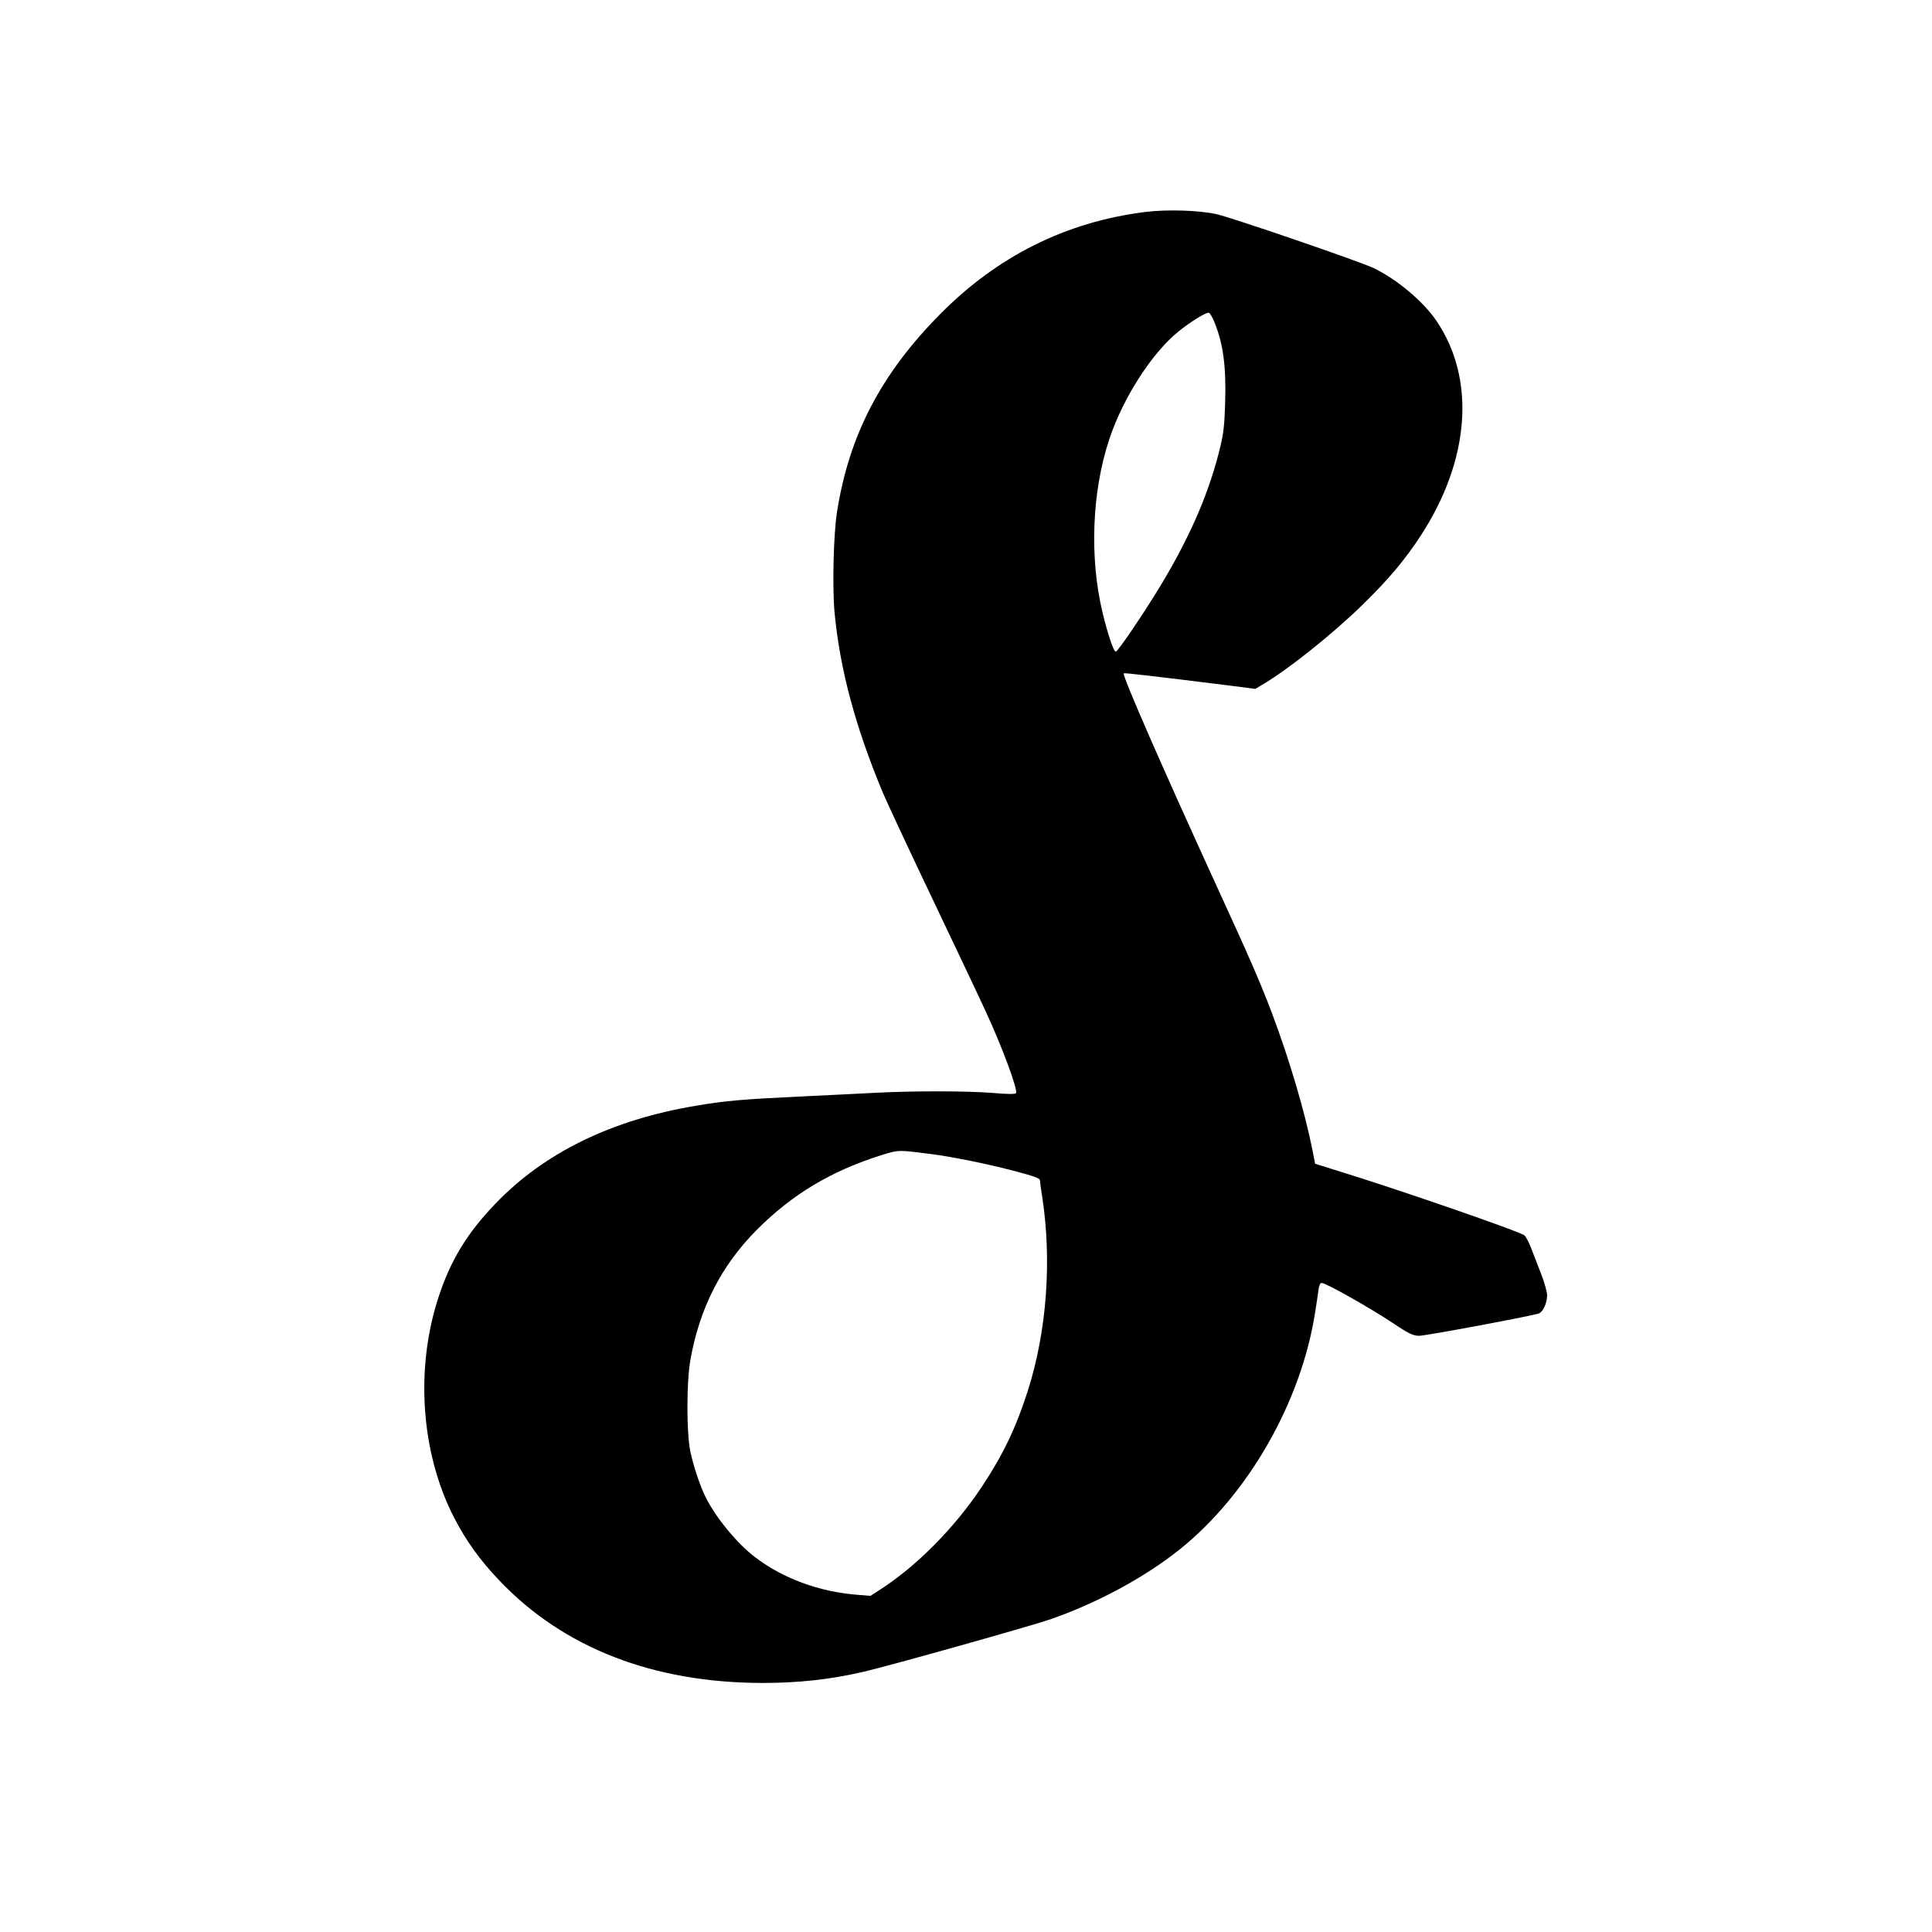 <?xml version="1.0" standalone="no"?>
<!DOCTYPE svg PUBLIC "-//W3C//DTD SVG 20010904//EN"
 "http://www.w3.org/TR/2001/REC-SVG-20010904/DTD/svg10.dtd">
<svg version="1.0" xmlns="http://www.w3.org/2000/svg"
 width="1280pt" height="1280pt" viewBox="0 0 1280 1280"
 preserveAspectRatio="xMidYMid meet">
<g transform="translate(0,1280) scale(0.1,-0.1)"
fill="#000000" stroke="none">
<path d="M7583 11395 c-521 -66 -974 -292 -1353 -675 -393 -396 -606 -805
-685 -1315 -23 -147 -31 -497 -16 -662 36 -379 138 -759 321 -1197 23 -55 172
-375 332 -710 160 -336 317 -667 348 -736 111 -238 217 -527 201 -543 -7 -7
-61 -6 -154 2 -177 14 -528 14 -777 1 -102 -5 -329 -17 -505 -25 -378 -18
-491 -28 -685 -61 -557 -93 -1002 -310 -1326 -647 -188 -195 -298 -375 -378
-619 -156 -474 -118 -1030 100 -1458 82 -159 172 -285 304 -423 425 -446 1019
-676 1741 -677 241 0 451 23 674 75 173 40 1104 302 1229 345 313 108 629 279
861 464 455 364 806 978 898 1571 9 55 19 121 22 148 5 34 11 47 22 47 28 0
322 -166 478 -270 96 -65 129 -80 167 -80 45 0 772 136 796 149 27 14 52 71
52 119 0 22 -17 83 -38 138 -21 55 -51 131 -66 170 -15 40 -35 79 -46 89 -28
25 -827 302 -1256 434 l-131 41 -17 87 c-49 249 -152 600 -268 908 -76 201
-151 374 -363 835 -359 784 -632 1407 -620 1419 5 4 187 -17 701 -81 l171 -22
45 27 c168 98 467 336 667 532 170 166 280 297 383 455 327 501 367 1038 105
1424 -87 129 -266 279 -419 351 -96 45 -929 331 -1038 356 -115 26 -331 33
-477 14z m462 -727 c59 -145 79 -293 72 -532 -4 -147 -10 -201 -31 -291 -70
-296 -195 -588 -391 -915 -109 -181 -285 -442 -302 -447 -13 -5 -52 108 -88
257 -88 365 -71 805 45 1152 91 273 282 570 458 712 80 65 182 127 200 124 8
-2 24 -28 37 -60z m-1875 -5514 c145 -19 365 -64 535 -108 159 -42 185 -52
185 -68 0 -7 7 -56 15 -108 65 -423 30 -892 -96 -1286 -79 -246 -163 -421
-304 -634 -181 -273 -435 -529 -679 -685 l-59 -38 -86 7 c-255 20 -496 109
-682 252 -117 90 -253 255 -321 389 -39 76 -85 215 -105 312 -25 127 -25 458
1 603 61 344 205 626 440 862 234 235 492 390 826 495 115 36 110 35 330 7z"/>
</g>
</svg>
